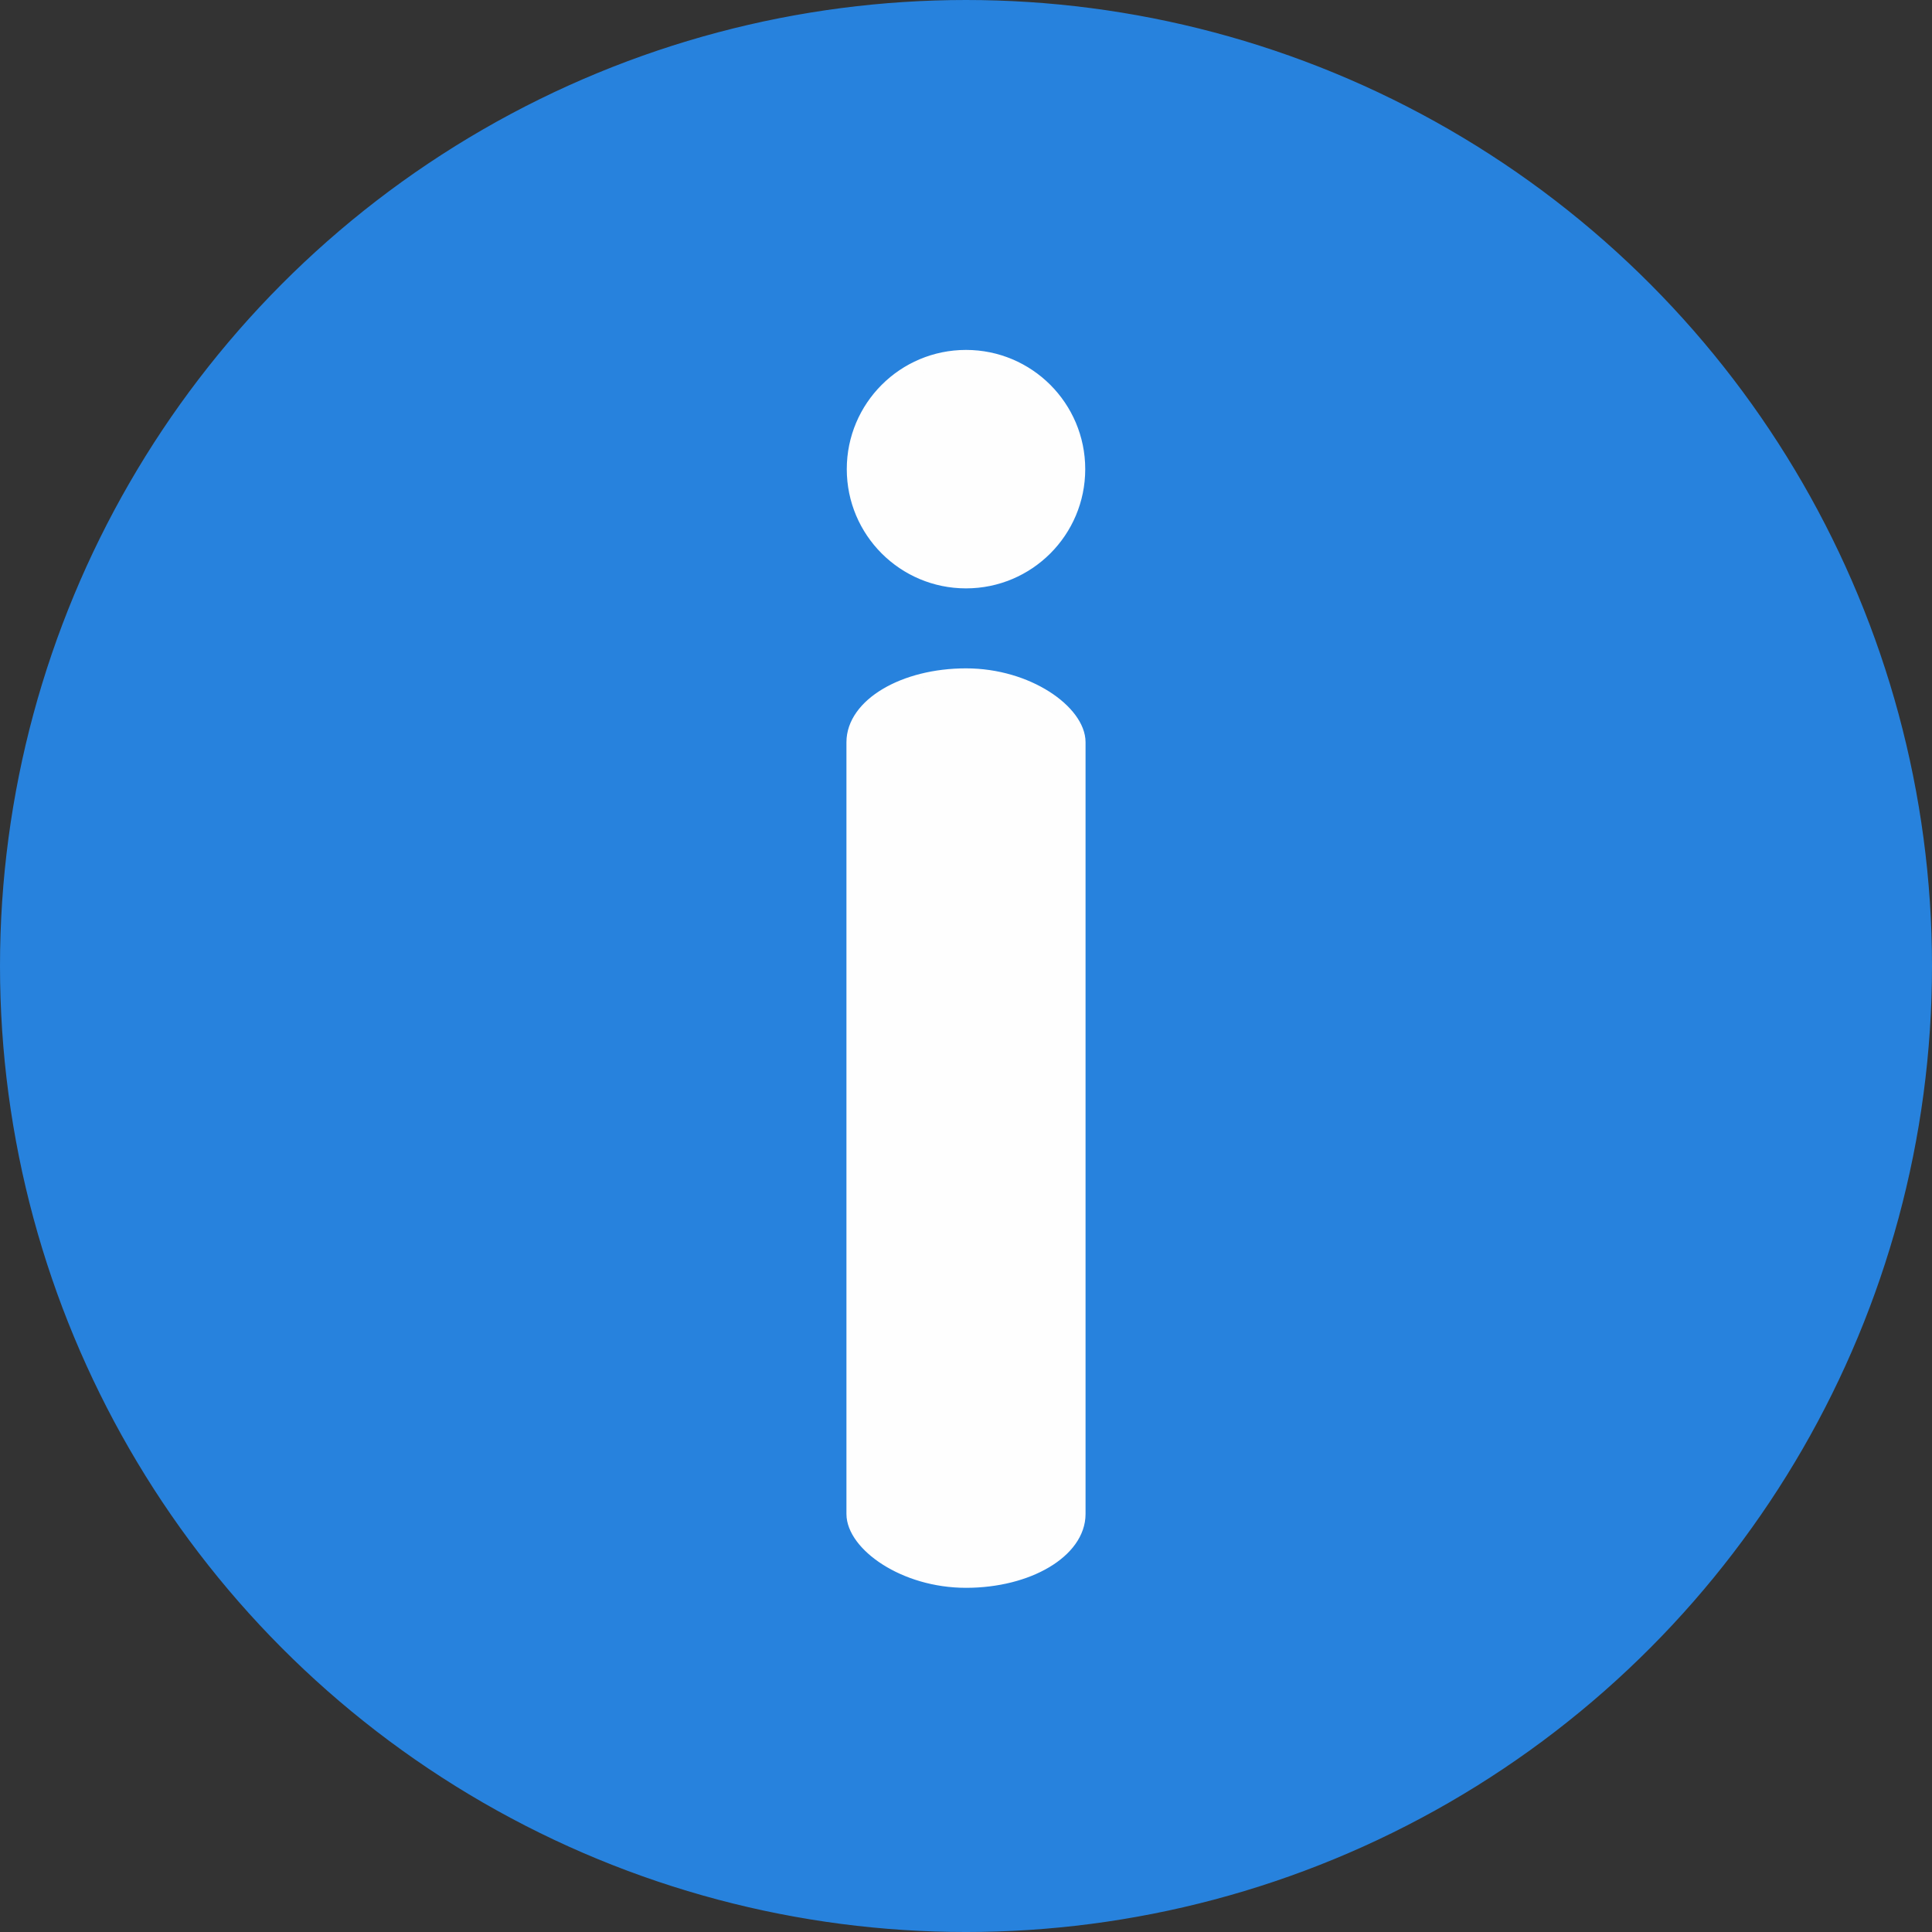 <?xml version="1.0" encoding="UTF-8"?>
<!DOCTYPE svg PUBLIC "-//W3C//DTD SVG 1.1//EN" "http://www.w3.org/Graphics/SVG/1.1/DTD/svg11.dtd">
<!-- Creator: CorelDRAW -->
<svg xmlns="http://www.w3.org/2000/svg" xml:space="preserve" width="27.997mm" height="27.997mm" version="1.1" style="shape-rendering:geometricPrecision; text-rendering:geometricPrecision; image-rendering:optimizeQuality; fill-rule:evenodd; clip-rule:evenodd"
viewBox="0 0 2785.53 2785.53"
 xmlns:xlink="http://www.w3.org/1999/xlink"
 xmlns:xodm="http://www.corel.com/coreldraw/odm/2003">
 <rect x="0" y="0" width="2785.53" height="2785.53" fill="#333333" stroke="none"/>
 <defs>
  <style type="text/css">
   <![CDATA[
    .str1 {stroke:#FEFEFE;stroke-width:19.9;stroke-miterlimit:22.926}
    .str0 {stroke:#2782DD;stroke-width:19.9;stroke-miterlimit:22.926}
    .fil1 {fill:#FEFEFE}
    .fil0 {fill:#2782DD}
   ]]>
  </style>
 </defs>
 <g id="Layer_x0020_1">
  <g id="_1754522048">
   <circle class="fil0 str0" cx="1392.77" cy="1392.77" r="1382.82"/>
   <rect class="fil1 str1" x="1230.34" y="973.58" width="324.84" height="1305.77" rx="169.14" ry="96.51"/>
   <circle class="fil1 str1" cx="1392.77" cy="676.41" r="161.95"/>
  </g>
 </g>
</svg>
